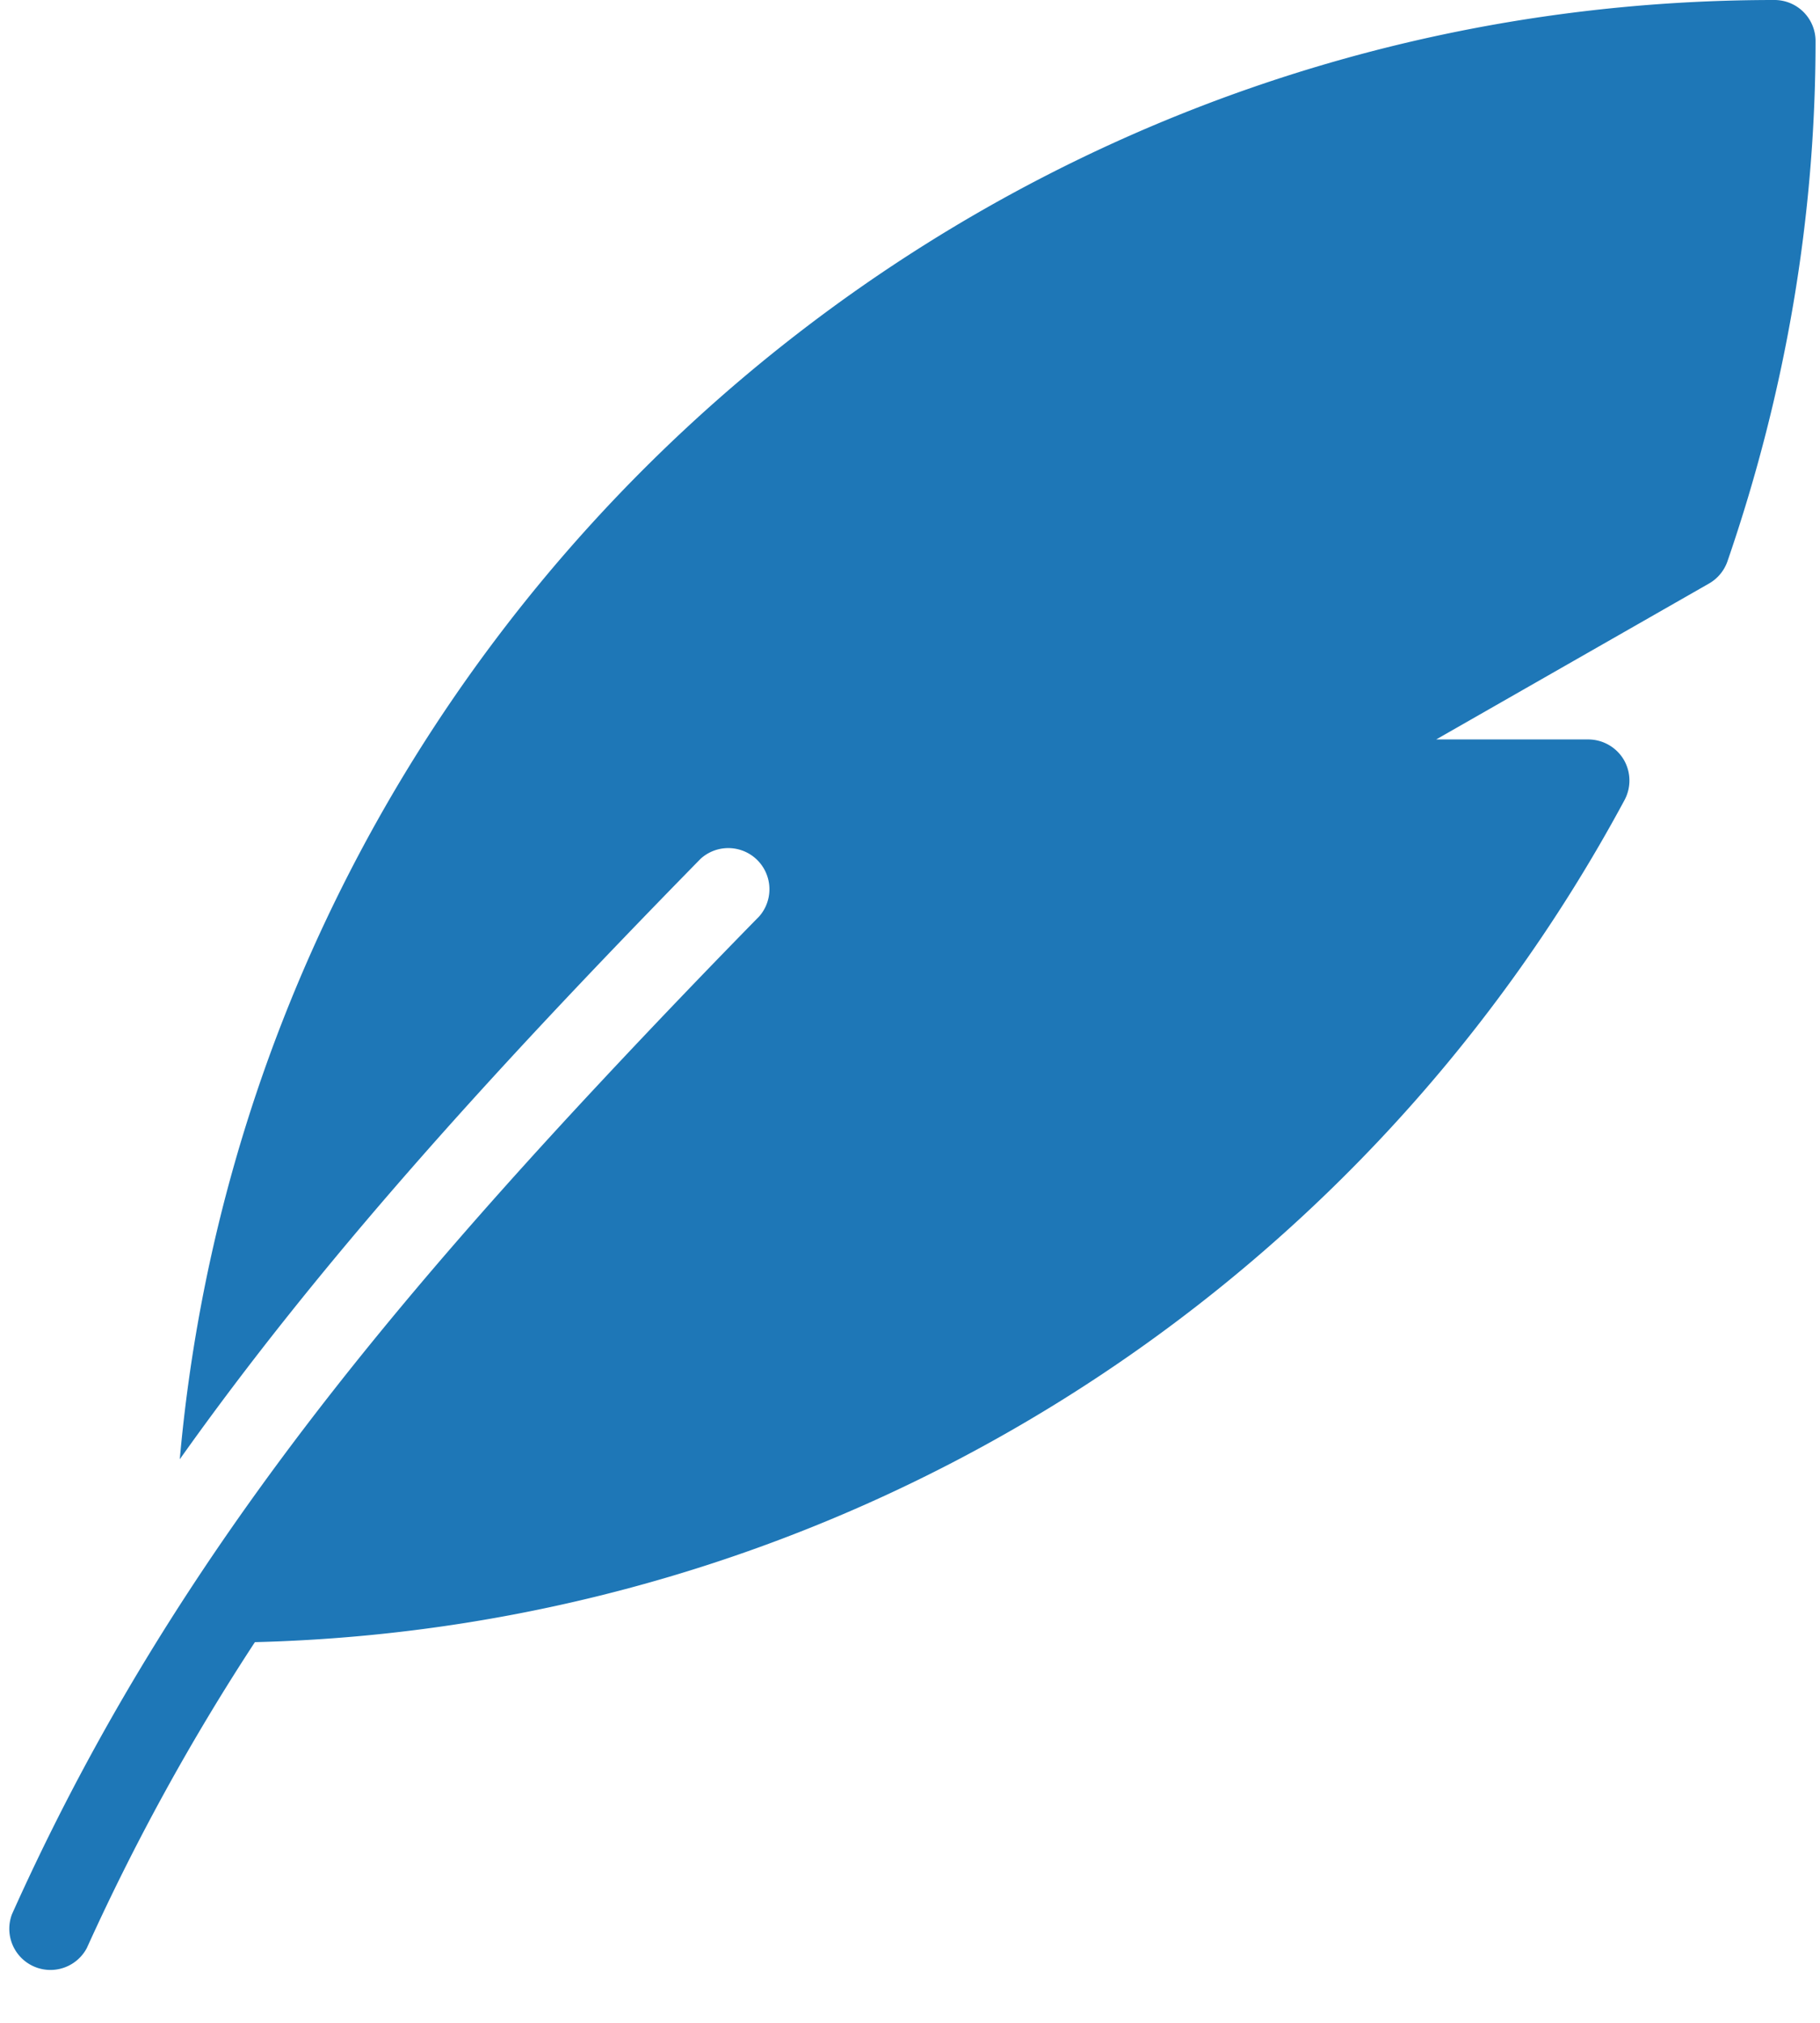 <?xml version="1.0" encoding="UTF-8"?> <svg xmlns="http://www.w3.org/2000/svg" width="18" height="20" fill="none"><path d="M17.55 0C9.291 0 2.498 6.354 1.778 14.428 3.151 12.493 4.832 10.63 6.93 8.49a.407.407 0 0 1 .58.569 95.896 95.896 0 0 0-1.501 1.566l-.098.105c-2.593 2.777-4.447 5.194-5.793 8.197a.407.407 0 0 0 .741.333 22.295 22.295 0 0 1 1.662-3.024A15.831 15.831 0 0 0 16.067 7.91a.409.409 0 0 0-.009-.401.41.41 0 0 0-.349-.198h-1.505l2.699-1.542a.407.407 0 0 0 .182-.22c.579-1.682.871-3.412.871-5.144A.406.406 0 0 0 17.55 0Z" fill="#1E77B7"></path></svg> 